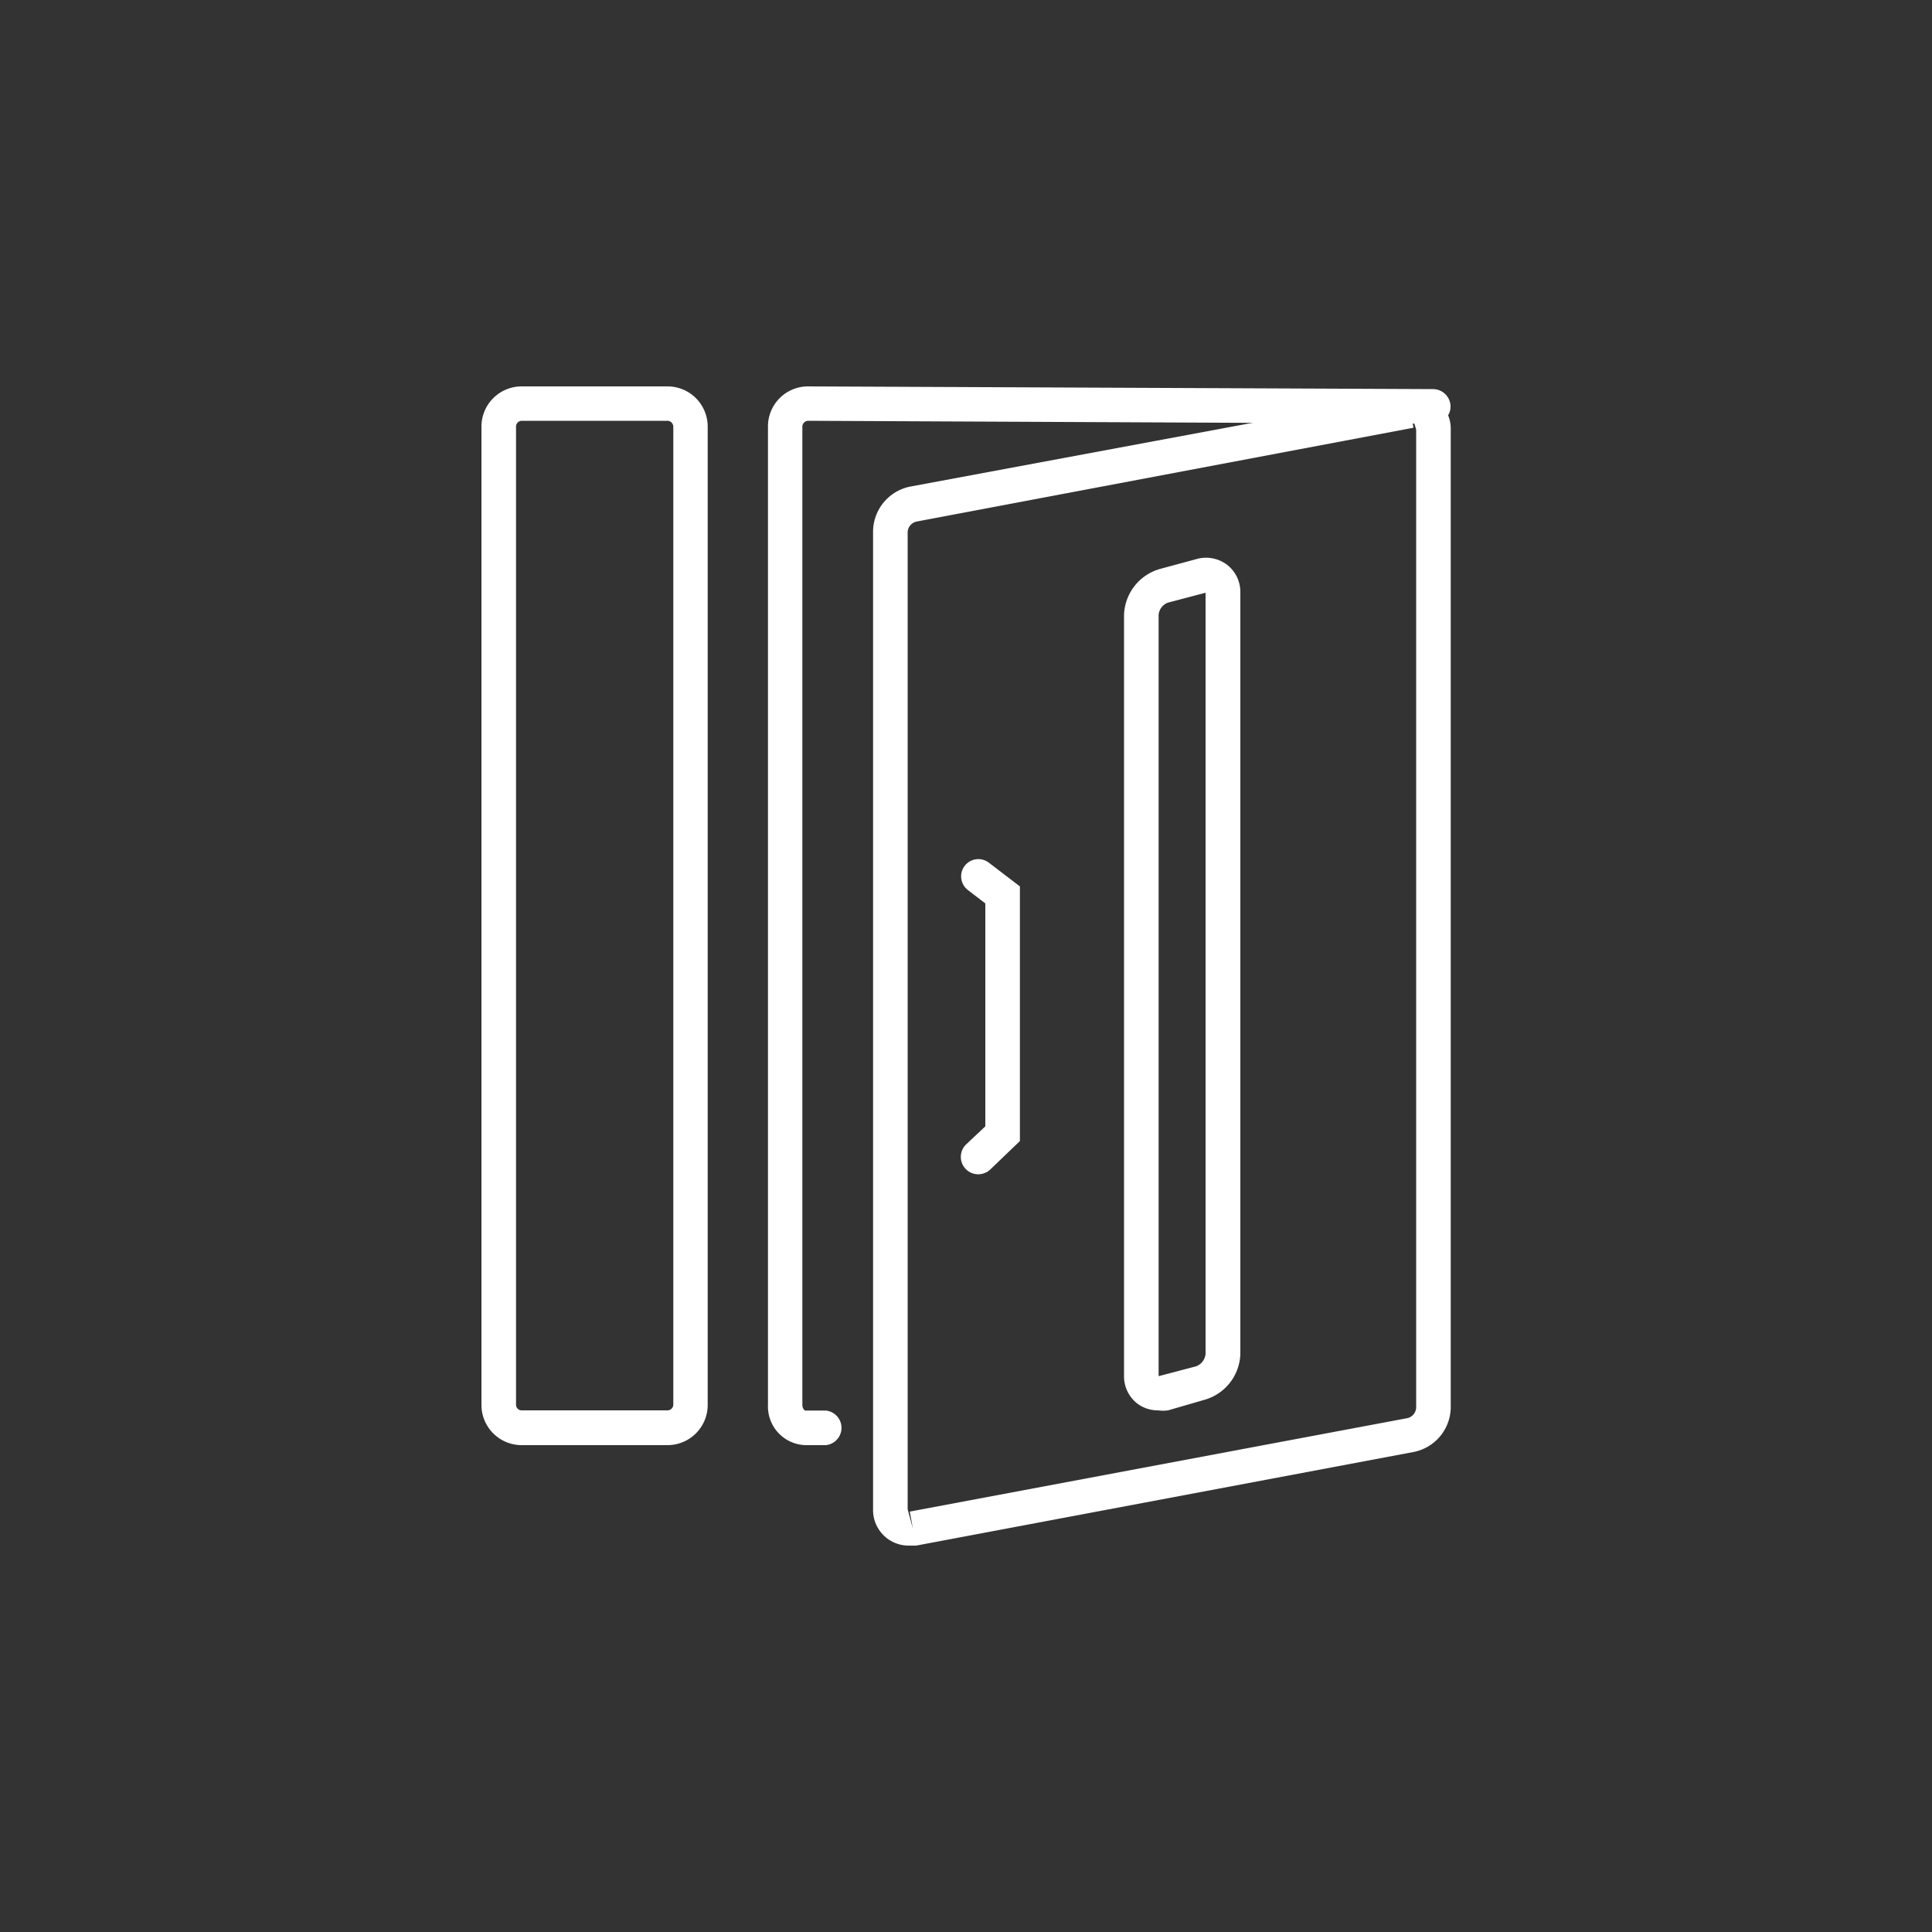 <svg id="レイヤー_1" data-name="レイヤー 1" xmlns="http://www.w3.org/2000/svg" viewBox="0 0 100 100"><rect x="0" y="0" width="100" height="100" fill="#333333" stroke="none"/><defs><style>.cls-1{fill:#fff;}</style></defs><title>アートボード 1</title><g id="サッシ_ドア" data-name="サッシ・ドア"><path class="cls-1" d="M42.75,74.8H41.69a2,2,0,0,1-1.94-2.08V22.08A2.07,2.07,0,0,1,41.82,20h0l32.37.14a.91.91,0,0,1,.89.9.89.89,0,0,1-.89.89h0l-32.37-.15h0a.31.31,0,0,0-.29.29V72.72c0,.18.11.29.16.29h1.06a.9.9,0,0,1,0,1.79Z"/><path class="cls-1" d="M47.05,80a1.84,1.84,0,0,1-1.86-1.88V27.48a2.39,2.39,0,0,1,1.9-2.29l25.77-4.8a1.84,1.84,0,0,1,2.23,1.84V72.87a2.38,2.38,0,0,1-1.9,2.28L47.42,80ZM73,21.26l.16.88L47.42,27a.59.59,0,0,0-.44.53V78.12l.27,1-.16-.88L72.86,73.4a.59.59,0,0,0,.44-.53V22.23Z"/><path class="cls-1" d="M59.94,73a1.76,1.76,0,0,1-1.07-.35,1.78,1.78,0,0,1-.69-1.45V31.82A2.56,2.56,0,0,1,60,29.46l1.92-.52a1.81,1.81,0,0,1,1.59.29,1.78,1.78,0,0,1,.69,1.45v39.4a2.55,2.55,0,0,1-1.81,2.36L60.46,73A1.91,1.91,0,0,1,59.94,73ZM62.4,30.68l-1.94.51a.74.74,0,0,0-.49.63V71.23l1.94-.51a.76.76,0,0,0,.49-.64Z"/><path class="cls-1" d="M50.6,60.78A.9.9,0,0,1,50,59.24l1-.94V46.76l-.9-.69a.89.89,0,0,1,1.08-1.42l1.61,1.23V59.06l-1.53,1.47A.92.92,0,0,1,50.6,60.78Z"/><path class="cls-1" d="M34.54,74.8H27a2.08,2.08,0,0,1-2.08-2.08V22.08A2.08,2.08,0,0,1,27,20h7.55a2.08,2.08,0,0,1,2.08,2.08V72.72A2.08,2.08,0,0,1,34.54,74.8ZM27,21.78a.3.3,0,0,0-.29.3V72.72A.29.29,0,0,0,27,73h7.55a.3.3,0,0,0,.3-.29V22.08a.31.31,0,0,0-.3-.3Z"/></g></svg>